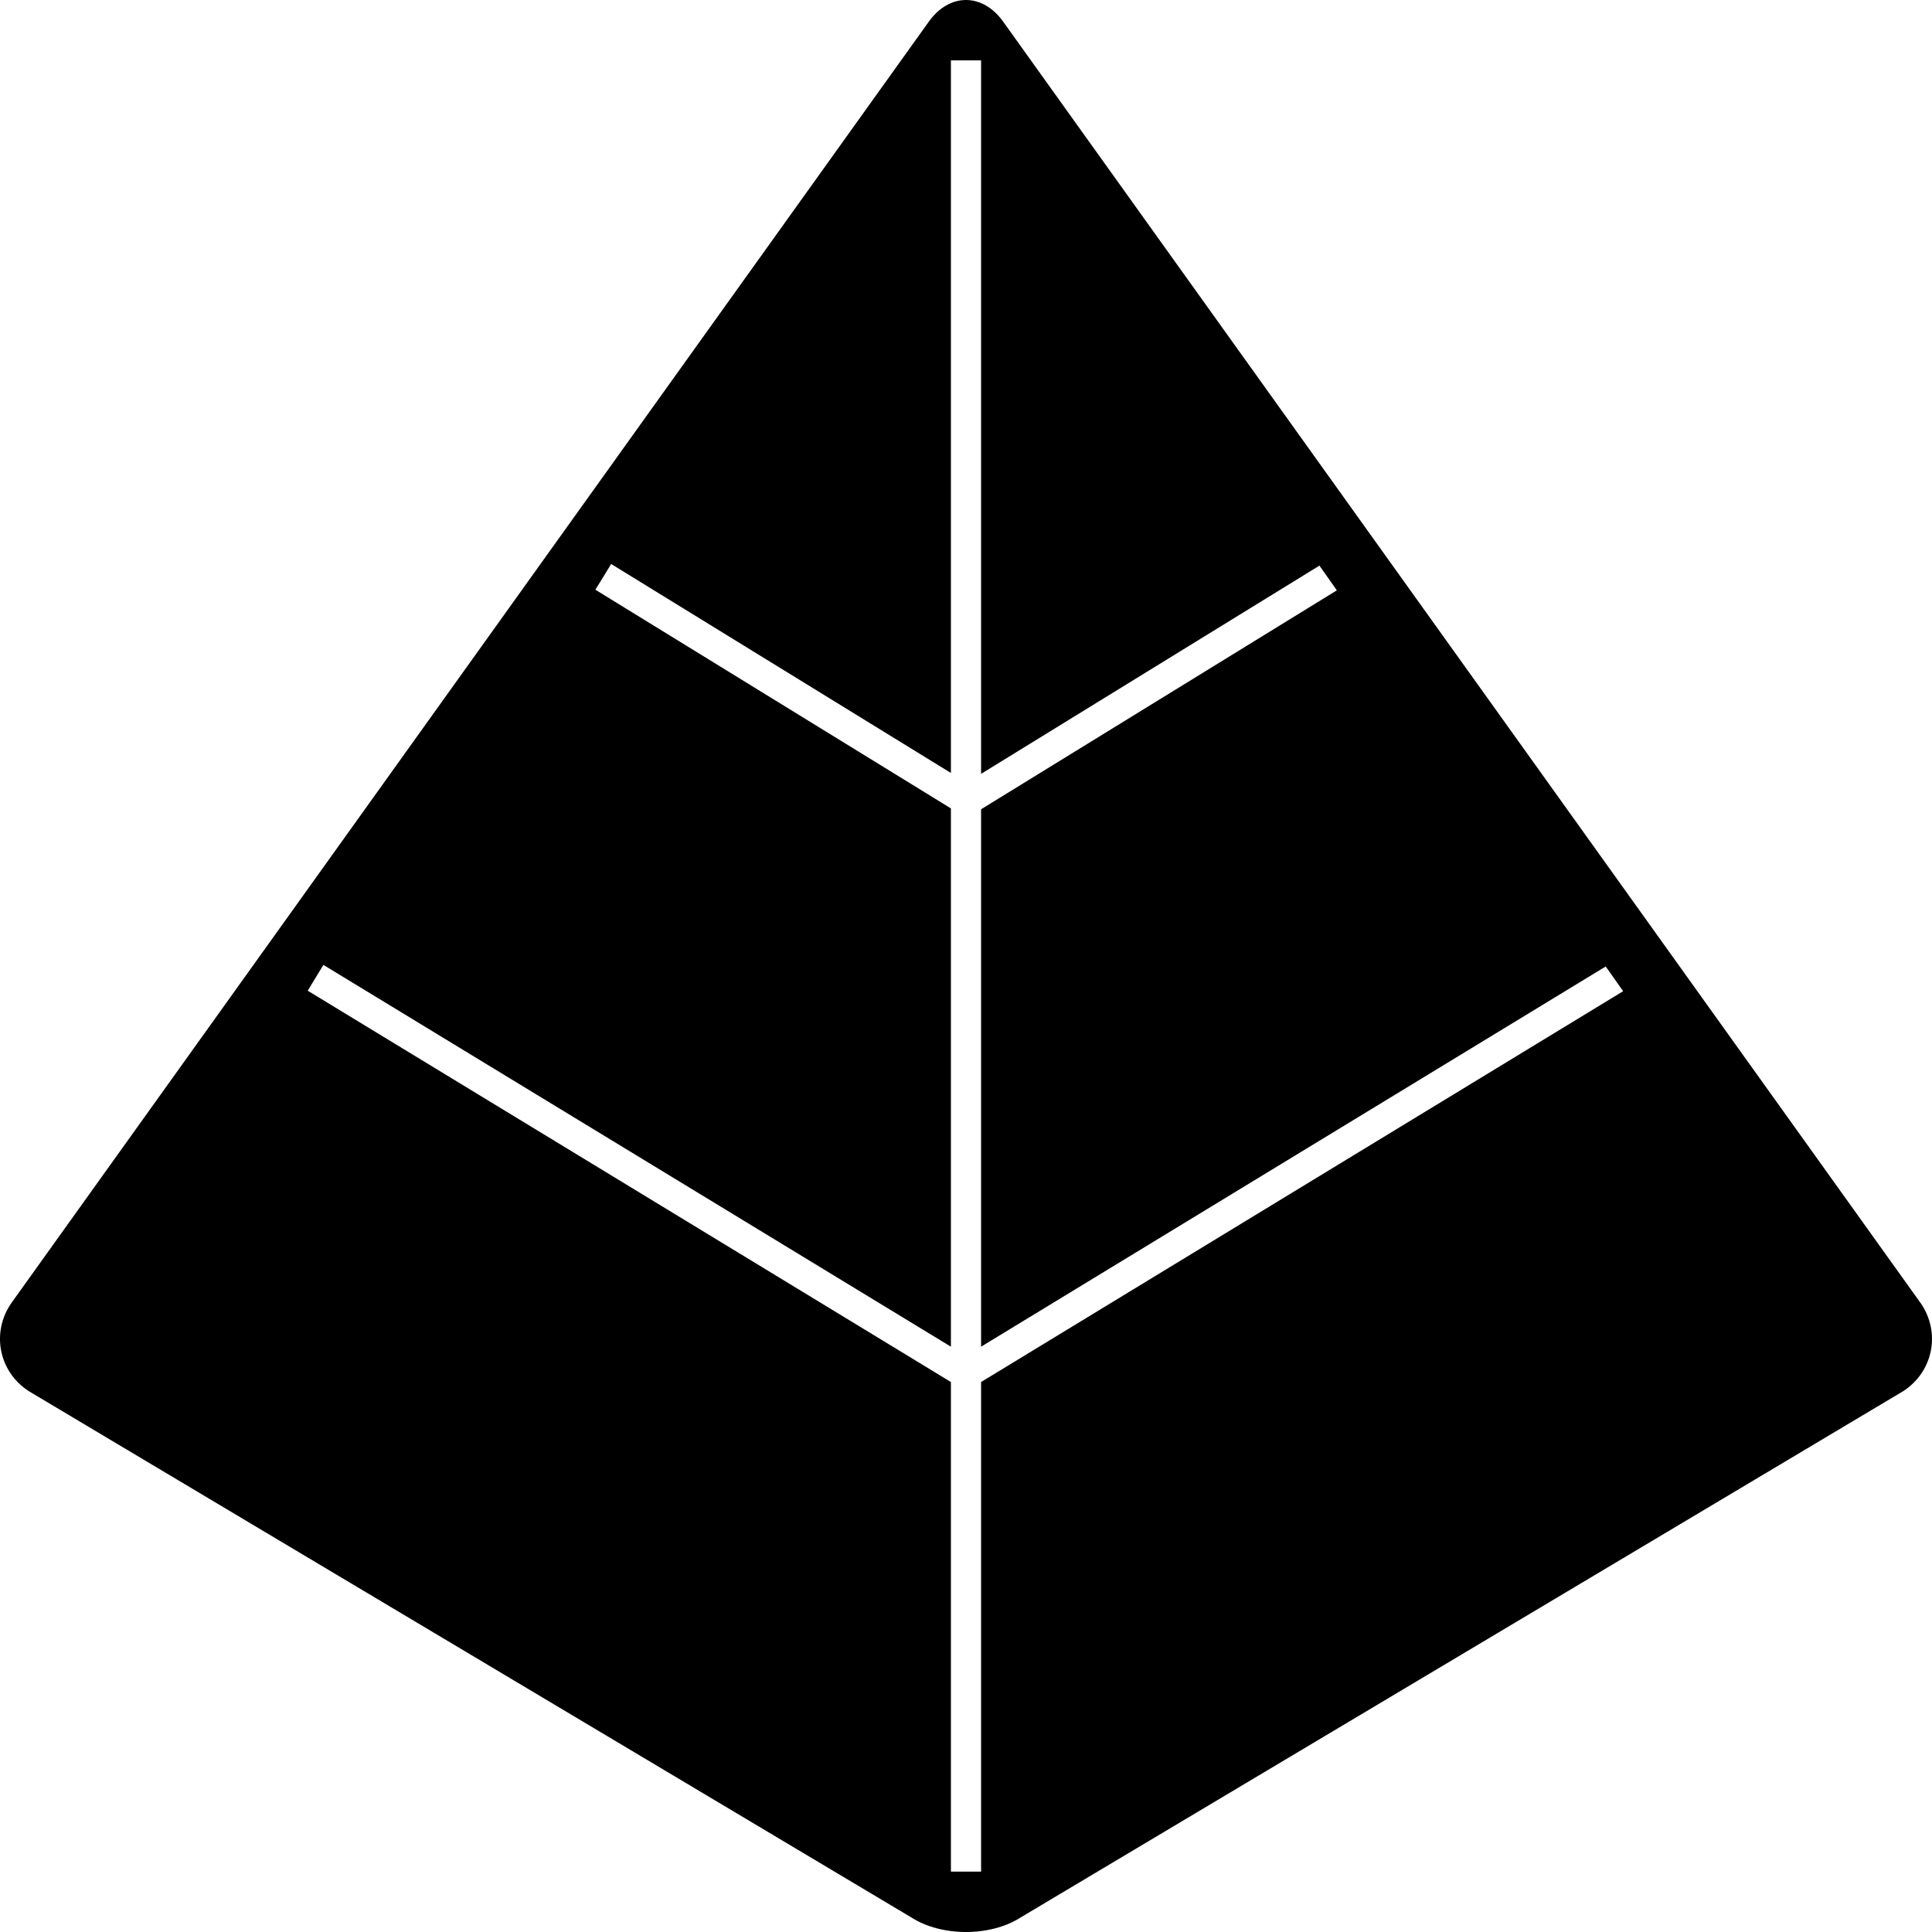 <?xml version="1.0" encoding="UTF-8"?> <svg xmlns="http://www.w3.org/2000/svg" width="128" height="128" viewBox="0 0 128 128" fill="none"> <path d="M66.483 1.463C65.798 0.487 64.899 0 64 0C63.101 0 62.202 0.487 61.516 1.463L0.769 86.307C-0.602 88.256 -0.091 90.881 1.912 92.17L60.374 127.033C61.375 127.678 62.687 128 64 128C65.312 128 66.624 127.678 67.626 127.033L126.088 92.17C128.09 90.881 128.602 88.256 127.23 86.307L66.483 1.463ZM65 91.562V124H63V91.562L20.386 65.636L21.426 63.927L63 89.221V53.559L39.445 39.07L40.492 37.367L63 51.211V4H65V51.269L87.416 37.474L88.57 39.111L65 53.616V89.221L106.382 64.031L107.537 65.67L65 91.562Z" fill="black"></path> </svg> 